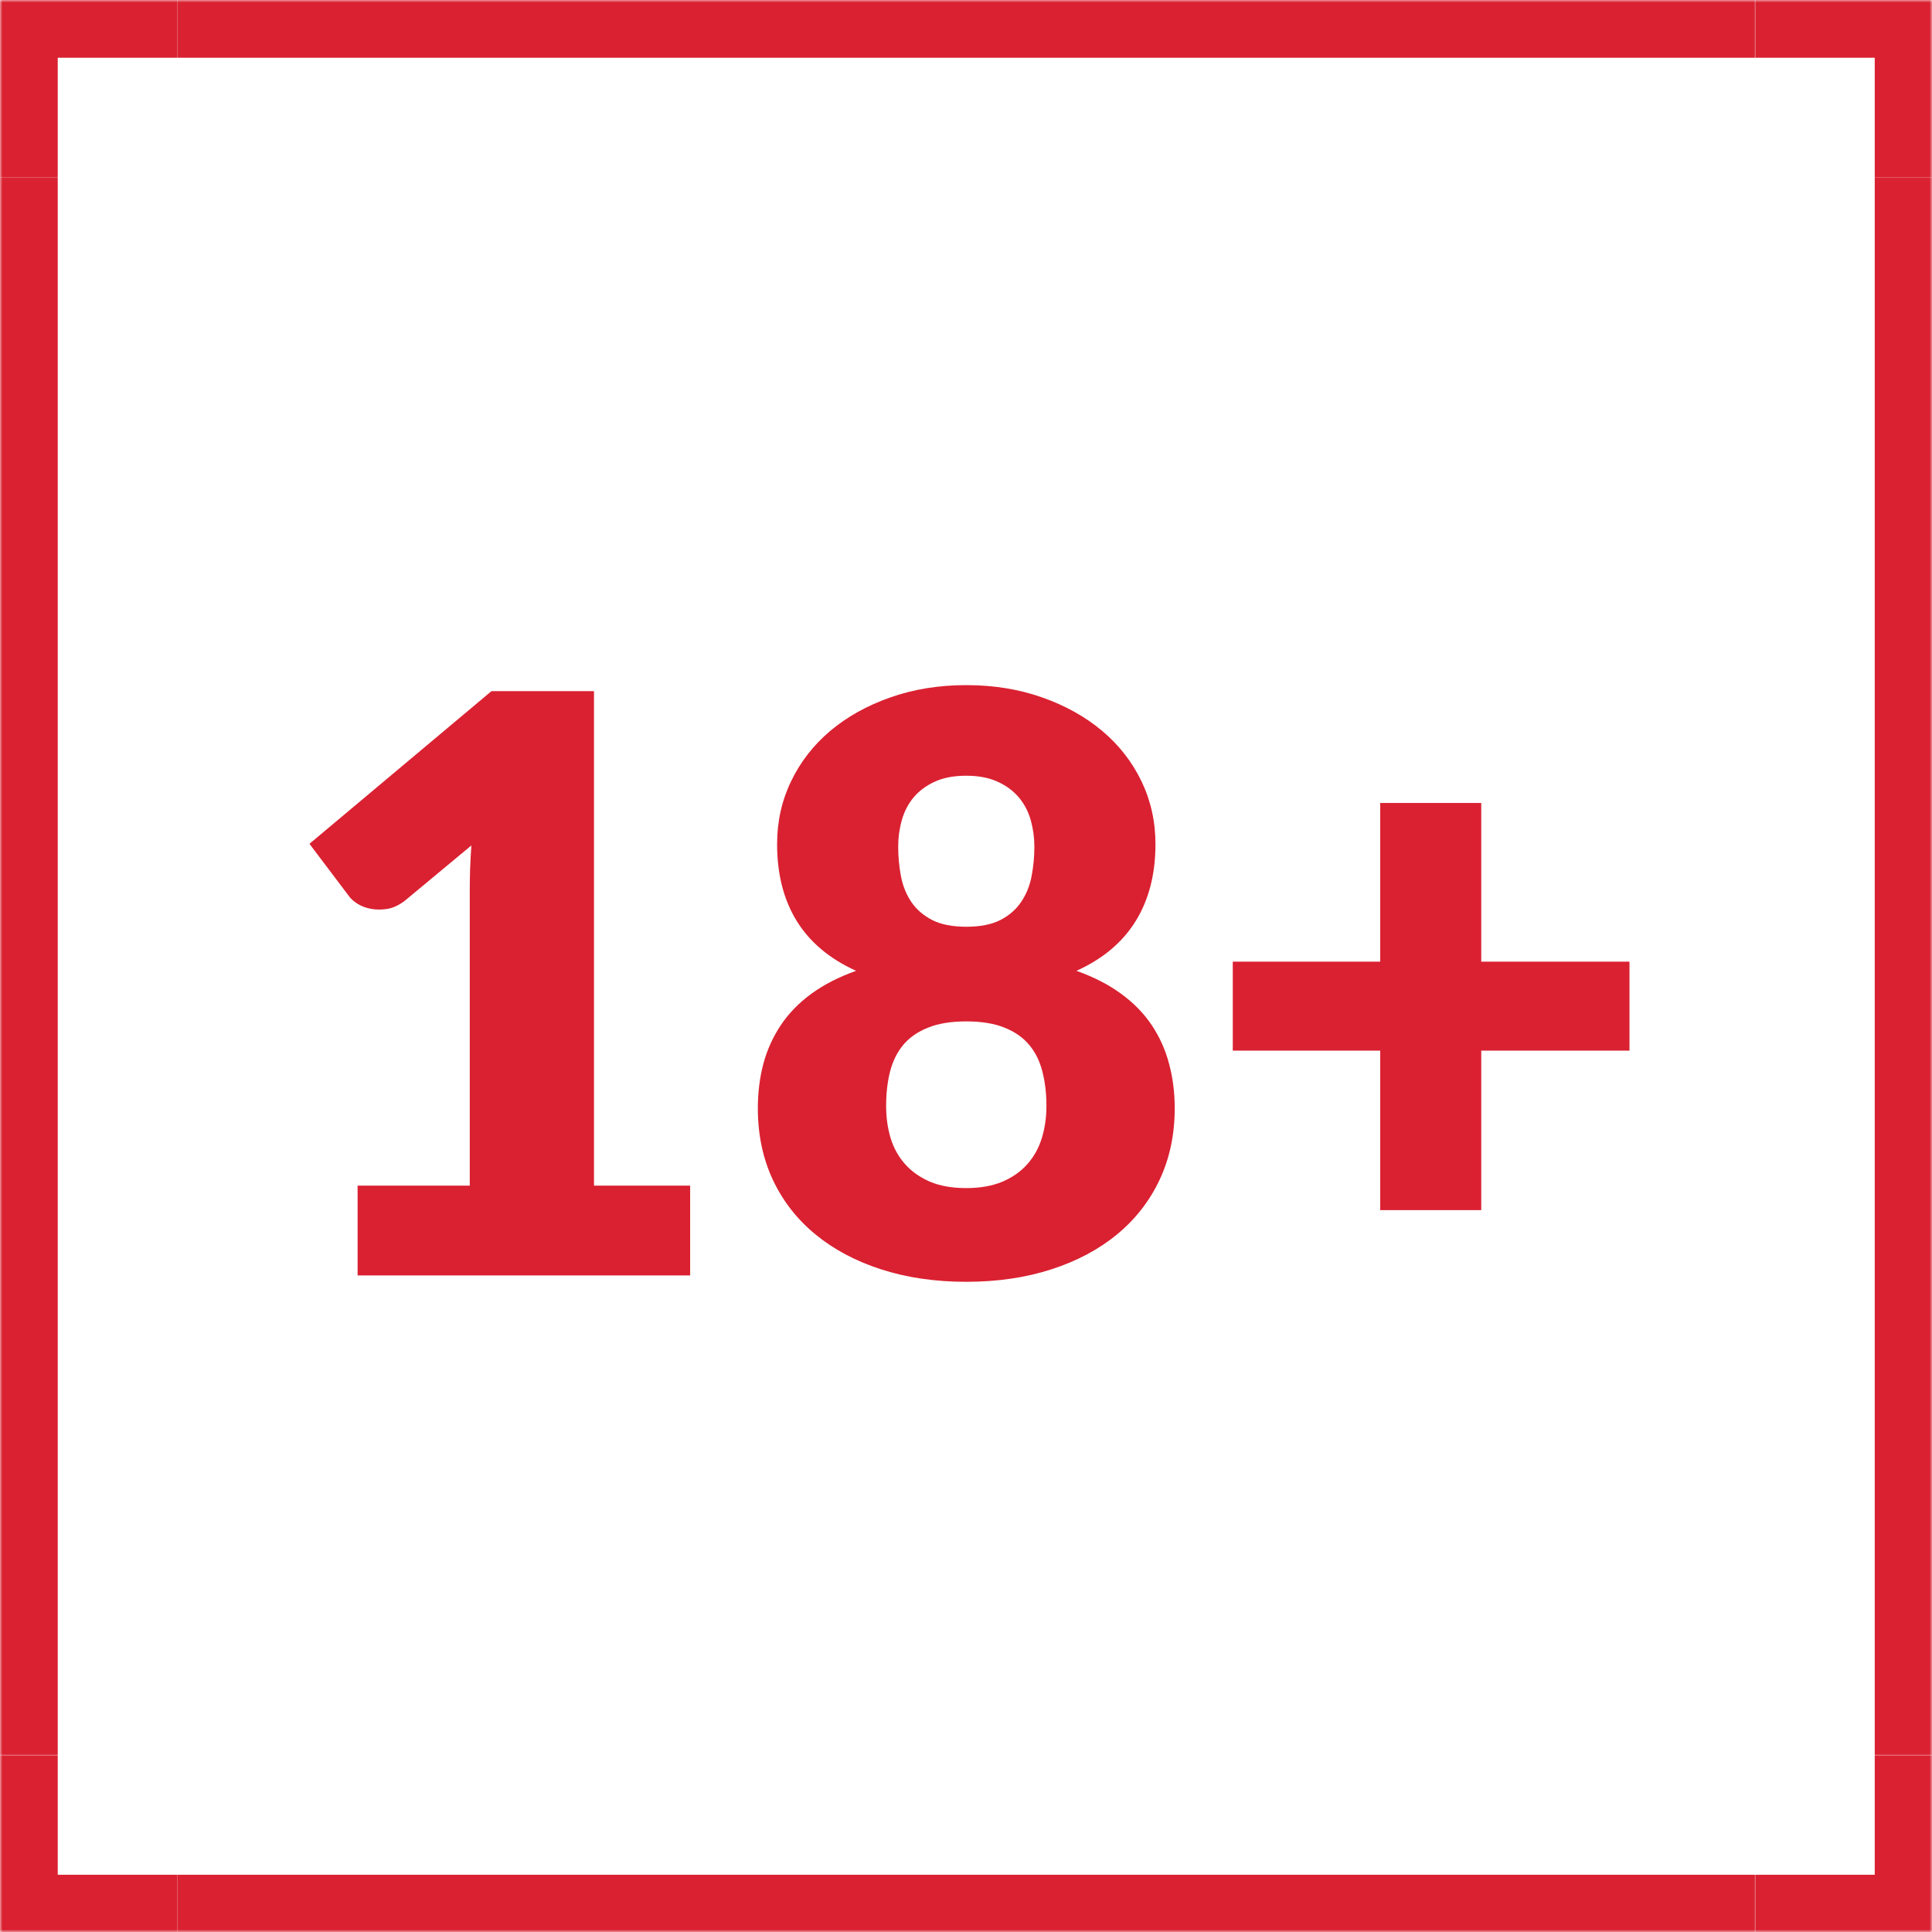 <svg xmlns="http://www.w3.org/2000/svg" width="385" height="385" viewBox="0 0 385 385" fill="none"><mask id="mask0_14_2018" style="mask-type:luminance" maskUnits="userSpaceOnUse" x="372" y="35" width="13" height="316"><path d="M372.299 35.008H385V350.109H372.299V35.008Z" fill="white"></path></mask><g mask="url(#mask0_14_2018)"><path d="M373.59 35.285H385.101V349.814H373.59V35.285Z" fill="#DA2131"></path></g><mask id="mask1_14_2018" style="mask-type:luminance" maskUnits="userSpaceOnUse" x="0" y="35" width="13" height="316"><path d="M0 35.008H12.817V350.109H0V35.008Z" fill="white"></path></mask><g mask="url(#mask1_14_2018)"><path d="M0 35.285H11.505V349.814H0V35.285Z" fill="#DA2131"></path></g><mask id="mask2_14_2018" style="mask-type:luminance" maskUnits="userSpaceOnUse" x="35" y="0" width="316" height="13"><path d="M35.008 0H350.109V12.817H35.008V0Z" fill="white"></path></mask><g mask="url(#mask2_14_2018)"><path d="M35.287 0H349.816V11.505H35.287V0Z" fill="#DA2131"></path></g><mask id="mask3_14_2018" style="mask-type:luminance" maskUnits="userSpaceOnUse" x="35" y="372" width="316" height="14"><path d="M35.008 372.299H350.109V385H35.008V372.299Z" fill="white"></path></mask><g mask="url(#mask3_14_2018)"><path d="M35.287 373.593H349.816V385.104H35.287V373.593Z" fill="#DA2131"></path></g><mask id="mask4_14_2018" style="mask-type:luminance" maskUnits="userSpaceOnUse" x="348" y="0" width="37" height="37"><path d="M348.626 0H384.997V36.487H348.626V0Z" fill="white"></path></mask><g mask="url(#mask4_14_2018)"><path d="M373.588 11.505V35.285H385.099V0H349.809V11.505H373.588Z" fill="#DA2131"></path></g><mask id="mask5_14_2018" style="mask-type:luminance" maskUnits="userSpaceOnUse" x="0" y="0" width="37" height="37"><path d="M0 0H36.487V36.487H0V0Z" fill="white"></path></mask><g mask="url(#mask5_14_2018)"><path d="M11.505 11.505H35.285V0H0V35.285H11.505V11.505Z" fill="#DA2131"></path></g><mask id="mask6_14_2018" style="mask-type:luminance" maskUnits="userSpaceOnUse" x="348" y="348" width="37" height="38"><path d="M348.626 348.629H384.997V385.001H348.626V348.629Z" fill="white"></path></mask><g mask="url(#mask6_14_2018)"><path d="M373.588 373.593H349.809V385.104H385.099V349.814H373.588V373.593Z" fill="#DA2131"></path></g><mask id="mask7_14_2018" style="mask-type:luminance" maskUnits="userSpaceOnUse" x="0" y="348" width="37" height="38"><path d="M0 348.629H36.487V385.001H0V348.629Z" fill="white"></path></mask><g mask="url(#mask7_14_2018)"><path d="M11.505 373.593V349.814H0V385.104H35.285V373.593H11.505Z" fill="#DA2131"></path></g><mask id="mask8_14_2018" style="mask-type:luminance" maskUnits="userSpaceOnUse" x="52" y="95" width="281" height="195"><path d="M332.356 95.661H52.76V289.455H332.356V95.661Z" fill="white"></path></mask><g mask="url(#mask8_14_2018)"><path d="M137.53 236.269V254.16H71.26V236.269H93.612V177.581C93.612 176.09 93.635 174.587 93.681 173.073C93.739 171.548 93.825 170.017 93.935 168.474L80.667 179.499C79.494 180.395 78.338 180.932 77.2 181.117C76.056 181.302 74.981 181.302 73.964 181.117C72.947 180.932 72.034 180.597 71.237 180.1C70.451 179.592 69.873 179.072 69.503 178.529L61.667 168.15L97.934 137.731H118.368V236.269H137.53Z" fill="#DA2131"></path><path d="M192.556 236.755C195.33 236.755 197.722 236.333 199.745 235.484C201.761 234.623 203.42 233.461 204.714 231.994C206.02 230.532 206.985 228.804 207.604 226.816C208.216 224.816 208.528 222.673 208.528 220.39C208.528 217.882 208.257 215.594 207.719 213.525C207.193 211.445 206.315 209.676 205.084 208.209C203.865 206.746 202.229 205.608 200.184 204.788C198.132 203.955 195.59 203.539 192.556 203.539C189.516 203.539 186.974 203.955 184.928 204.788C182.877 205.608 181.235 206.746 180.004 208.209C178.785 209.676 177.907 211.445 177.369 213.525C176.844 215.594 176.584 217.882 176.584 220.39C176.584 222.673 176.884 224.816 177.485 226.816C178.098 228.804 179.063 230.532 180.374 231.994C181.68 233.461 183.333 234.623 185.321 235.484C187.32 236.333 189.736 236.755 192.556 236.755ZM192.556 154.582C190.059 154.582 187.956 154.987 186.245 155.784C184.535 156.57 183.131 157.622 182.039 158.928C180.958 160.24 180.178 161.748 179.704 163.458C179.224 165.157 178.987 166.902 178.987 168.705C178.987 170.728 179.172 172.698 179.542 174.623C179.912 176.535 180.594 178.24 181.599 179.731C182.616 181.228 184.003 182.43 185.76 183.337C187.517 184.233 189.782 184.678 192.556 184.678C195.33 184.678 197.595 184.233 199.352 183.337C201.108 182.43 202.484 181.228 203.489 179.731C204.506 178.24 205.2 176.535 205.569 174.623C205.939 172.698 206.124 170.728 206.124 168.705C206.124 166.902 205.881 165.157 205.408 163.458C204.928 161.748 204.142 160.24 203.05 158.928C201.952 157.622 200.542 156.57 198.82 155.784C197.092 154.987 195.006 154.582 192.556 154.582ZM214.515 193.461C217.982 194.698 220.947 196.223 223.414 198.038C225.893 199.841 227.921 201.916 229.493 204.256C231.065 206.602 232.221 209.168 232.96 211.953C233.712 214.744 234.093 217.709 234.093 220.852C234.093 226.076 233.088 230.826 231.088 235.091C229.083 239.344 226.257 242.973 222.605 245.978C218.964 248.983 214.59 251.312 209.476 252.959C204.373 254.606 198.733 255.432 192.556 255.432C186.373 255.432 180.727 254.606 175.613 252.959C170.51 251.312 166.136 248.983 162.483 245.978C158.831 242.973 156 239.344 154 235.091C152.012 230.826 151.019 226.076 151.019 220.852C151.019 217.709 151.388 214.744 152.128 211.953C152.879 209.168 154.047 206.602 155.618 204.256C157.19 201.916 159.207 199.841 161.674 198.038C164.154 196.223 167.13 194.698 170.597 193.461C165.327 191.075 161.38 187.763 158.762 183.522C156.156 179.286 154.856 174.184 154.856 168.22C154.856 163.707 155.786 159.523 157.652 155.669C159.513 151.803 162.119 148.457 165.465 145.637C168.823 142.817 172.804 140.598 177.416 138.98C182.021 137.35 187.066 136.53 192.556 136.53C198.04 136.53 203.079 137.35 207.673 138.98C212.279 140.598 216.26 142.817 219.623 145.637C222.981 148.457 225.593 151.803 227.459 155.669C229.32 159.523 230.256 163.707 230.256 168.22C230.256 174.184 228.944 179.286 226.327 183.522C223.72 187.763 219.785 191.075 214.515 193.461Z" fill="#DA2131"></path><path d="M324.716 209.364H295.175V241.147H275.042V209.364H245.663V191.635H275.042V160.014H295.175V191.635H324.716V209.364Z" fill="#DA2131"></path></g></svg>